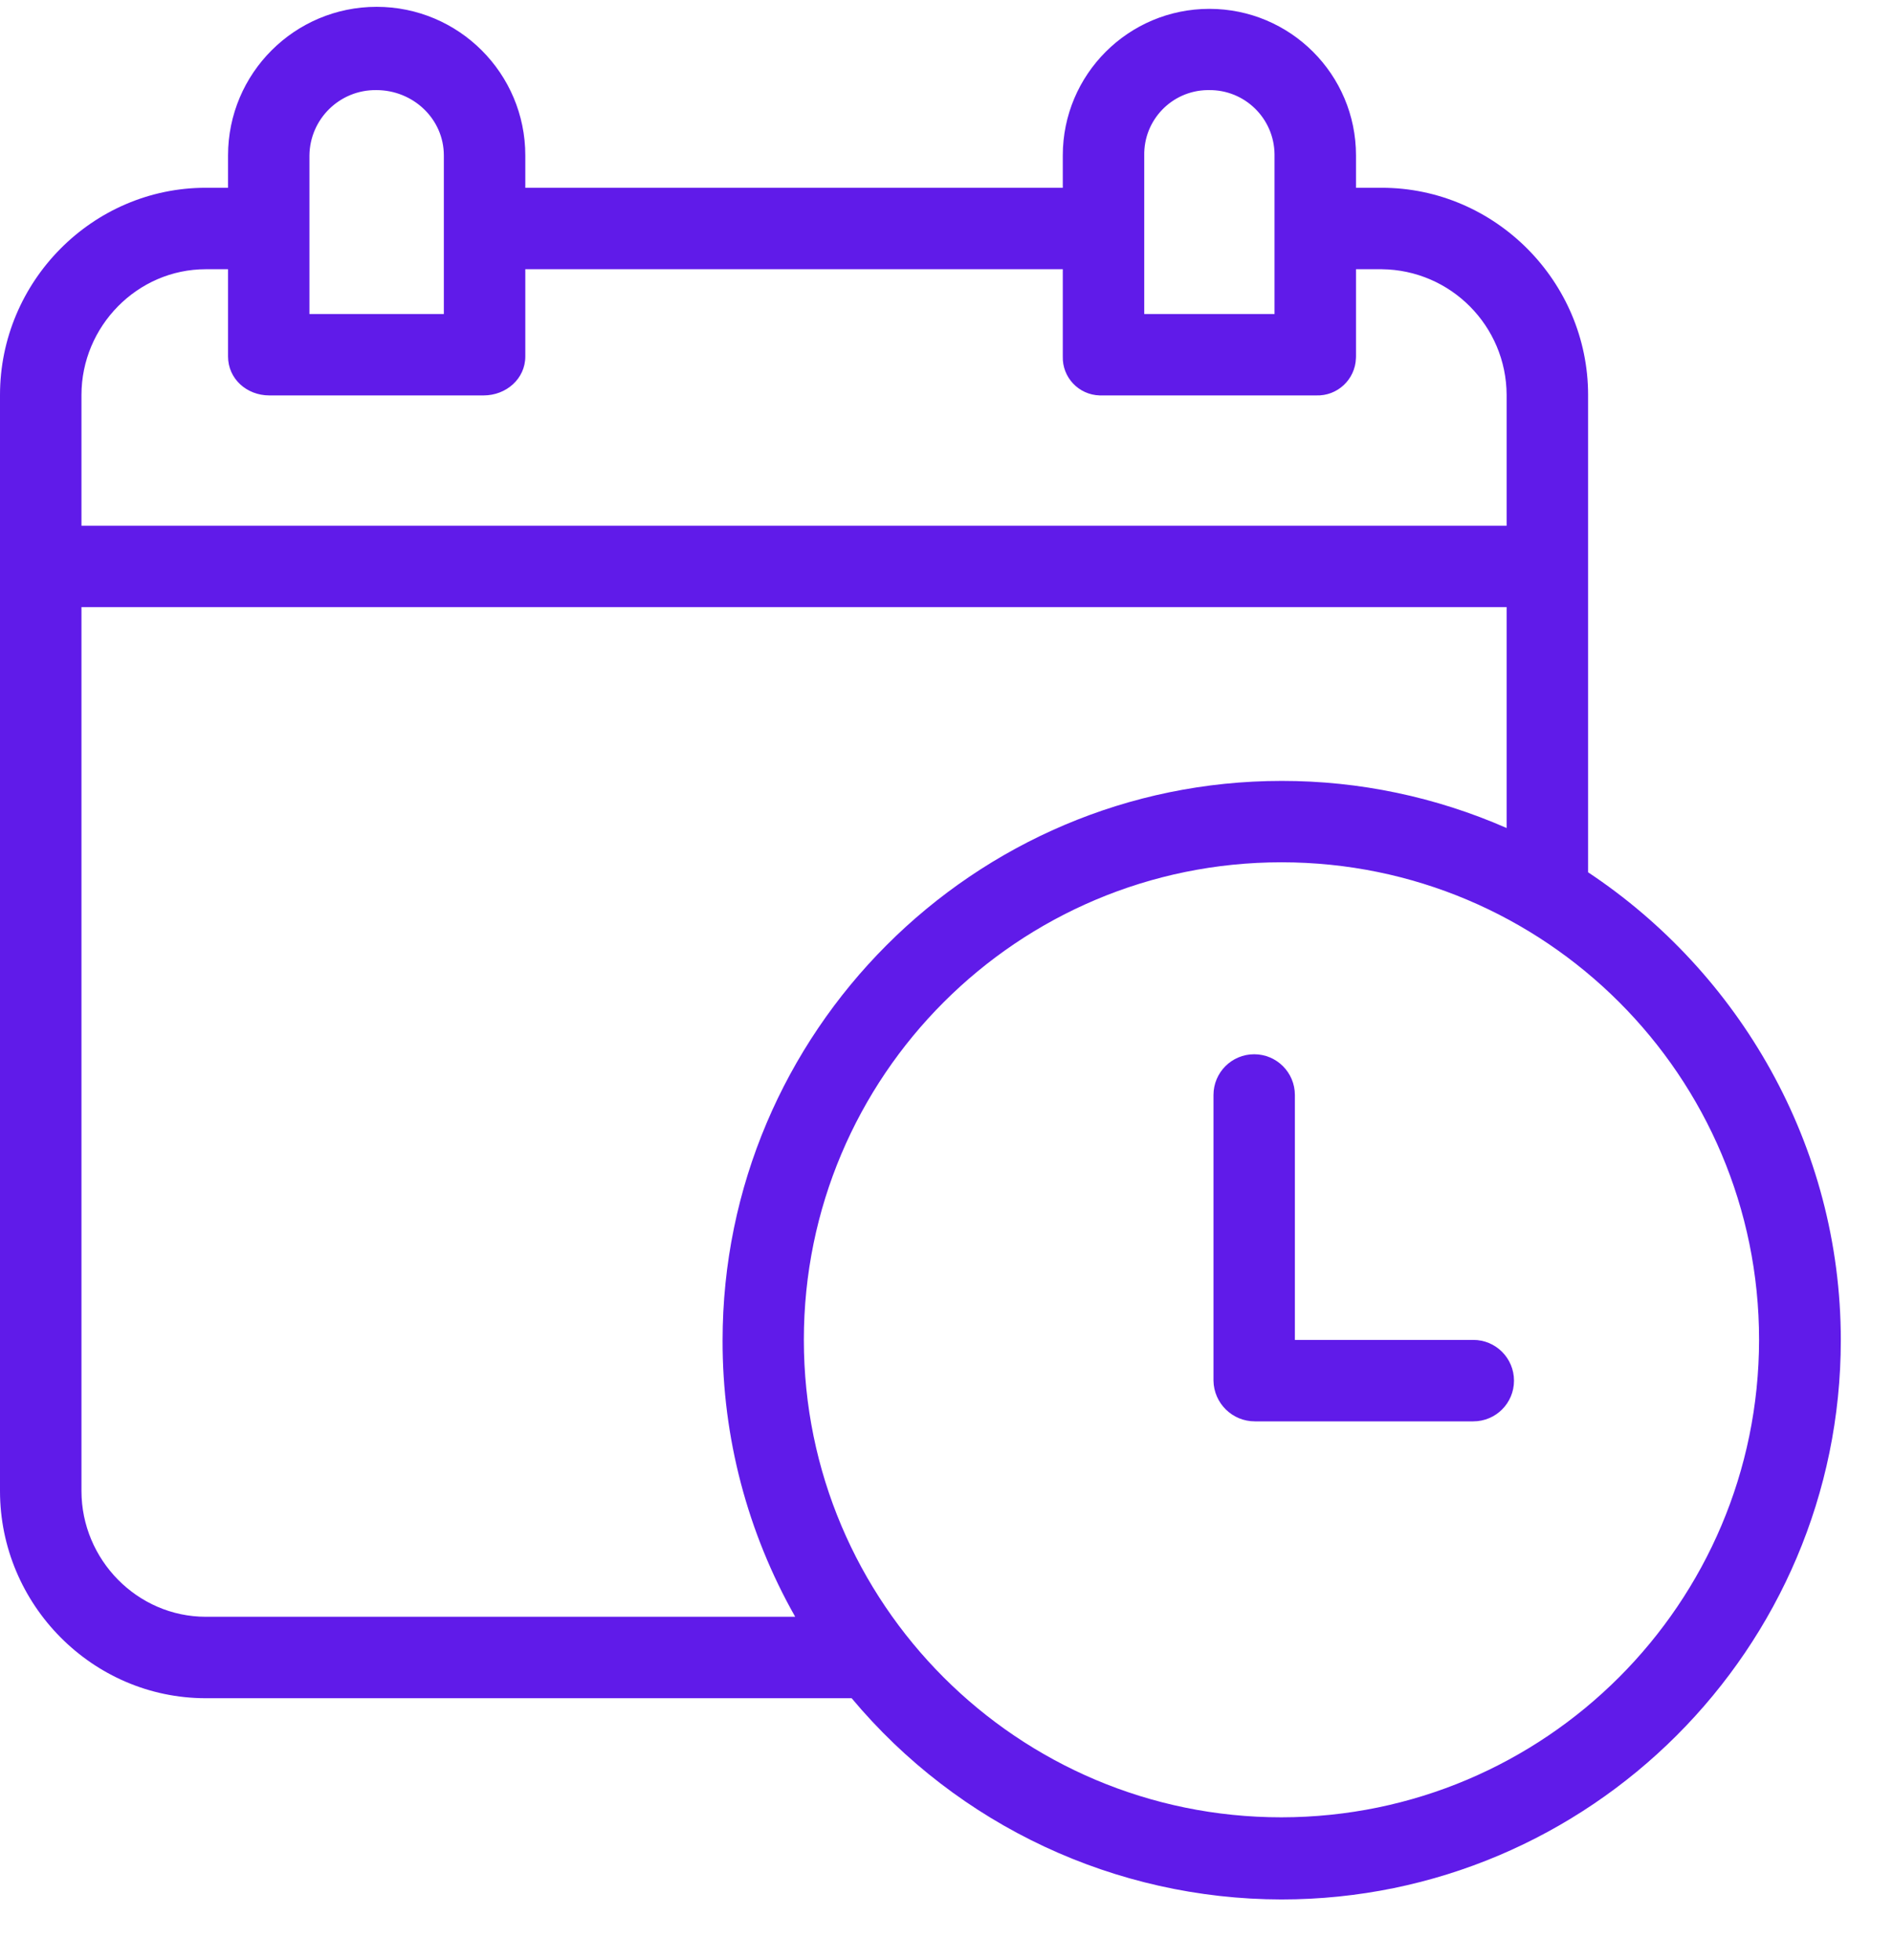 <svg width="28" height="29" viewBox="0 0 28 29" fill="none" xmlns="http://www.w3.org/2000/svg">
<path d="M23.49 12.905V5.843C23.49 4.165 22.115 2.778 20.437 2.778H20.057V2.3C20.057 1.102 19.086 0.131 17.888 0.131C16.691 0.131 15.72 1.102 15.72 2.3V2.778H7.77V2.3C7.77 1.086 6.785 0.101 5.571 0.101C4.357 0.101 3.373 1.086 3.373 2.3V2.778H3.044C1.366 2.778 0 4.165 0 5.843V22.058C0 23.737 1.366 25.124 3.044 25.124H12.597C14.171 27.008 16.499 28.098 18.954 28.101C23.514 28.101 27.228 24.387 27.228 19.827C27.228 16.937 25.718 14.384 23.49 12.905ZM16.925 2.3C16.915 1.775 17.333 1.342 17.858 1.333C17.866 1.333 17.875 1.333 17.883 1.333C18.413 1.327 18.846 1.752 18.852 2.282C18.852 2.288 18.852 2.294 18.852 2.3V4.646H16.925V2.3ZM4.577 2.3C4.583 1.76 5.025 1.327 5.565 1.333C5.566 1.333 5.567 1.333 5.568 1.333C6.11 1.333 6.565 1.758 6.565 2.3V4.646H4.577V2.3ZM1.205 5.843C1.205 4.829 2.03 3.983 3.044 3.983H3.373V5.273C3.373 5.606 3.651 5.85 3.983 5.85H7.153C7.485 5.85 7.77 5.606 7.77 5.273V3.983H15.72V5.273C15.711 5.583 15.955 5.841 16.265 5.85C16.276 5.85 16.287 5.85 16.298 5.85H19.468C19.782 5.861 20.046 5.614 20.056 5.299C20.057 5.291 20.057 5.282 20.057 5.273V3.983H20.437C21.458 3.993 22.281 4.822 22.285 5.843V7.778H1.205V5.843ZM3.044 23.919C2.03 23.919 1.205 23.073 1.205 22.058V8.982H22.285V12.25C21.237 11.79 20.104 11.552 18.959 11.553C14.4 11.553 10.688 15.273 10.688 19.832C10.685 21.265 11.056 22.673 11.762 23.919H3.044ZM18.954 26.886C15.053 26.886 11.89 23.723 11.89 19.822C11.89 15.92 15.053 12.757 18.954 12.757C22.856 12.757 26.019 15.92 26.019 19.822V19.822C26.015 23.721 22.854 26.882 18.954 26.886Z" fill="#601BE9"/>
<path d="M21.792 19.823H19.153V16.2C19.153 15.867 18.884 15.597 18.551 15.597C18.218 15.597 17.949 15.867 17.949 16.2V20.425C17.954 20.76 18.227 21.029 18.562 21.028H21.792C22.125 21.028 22.394 20.759 22.394 20.426C22.394 20.093 22.125 19.823 21.792 19.823Z" fill="#601BE9"/>
</svg>
